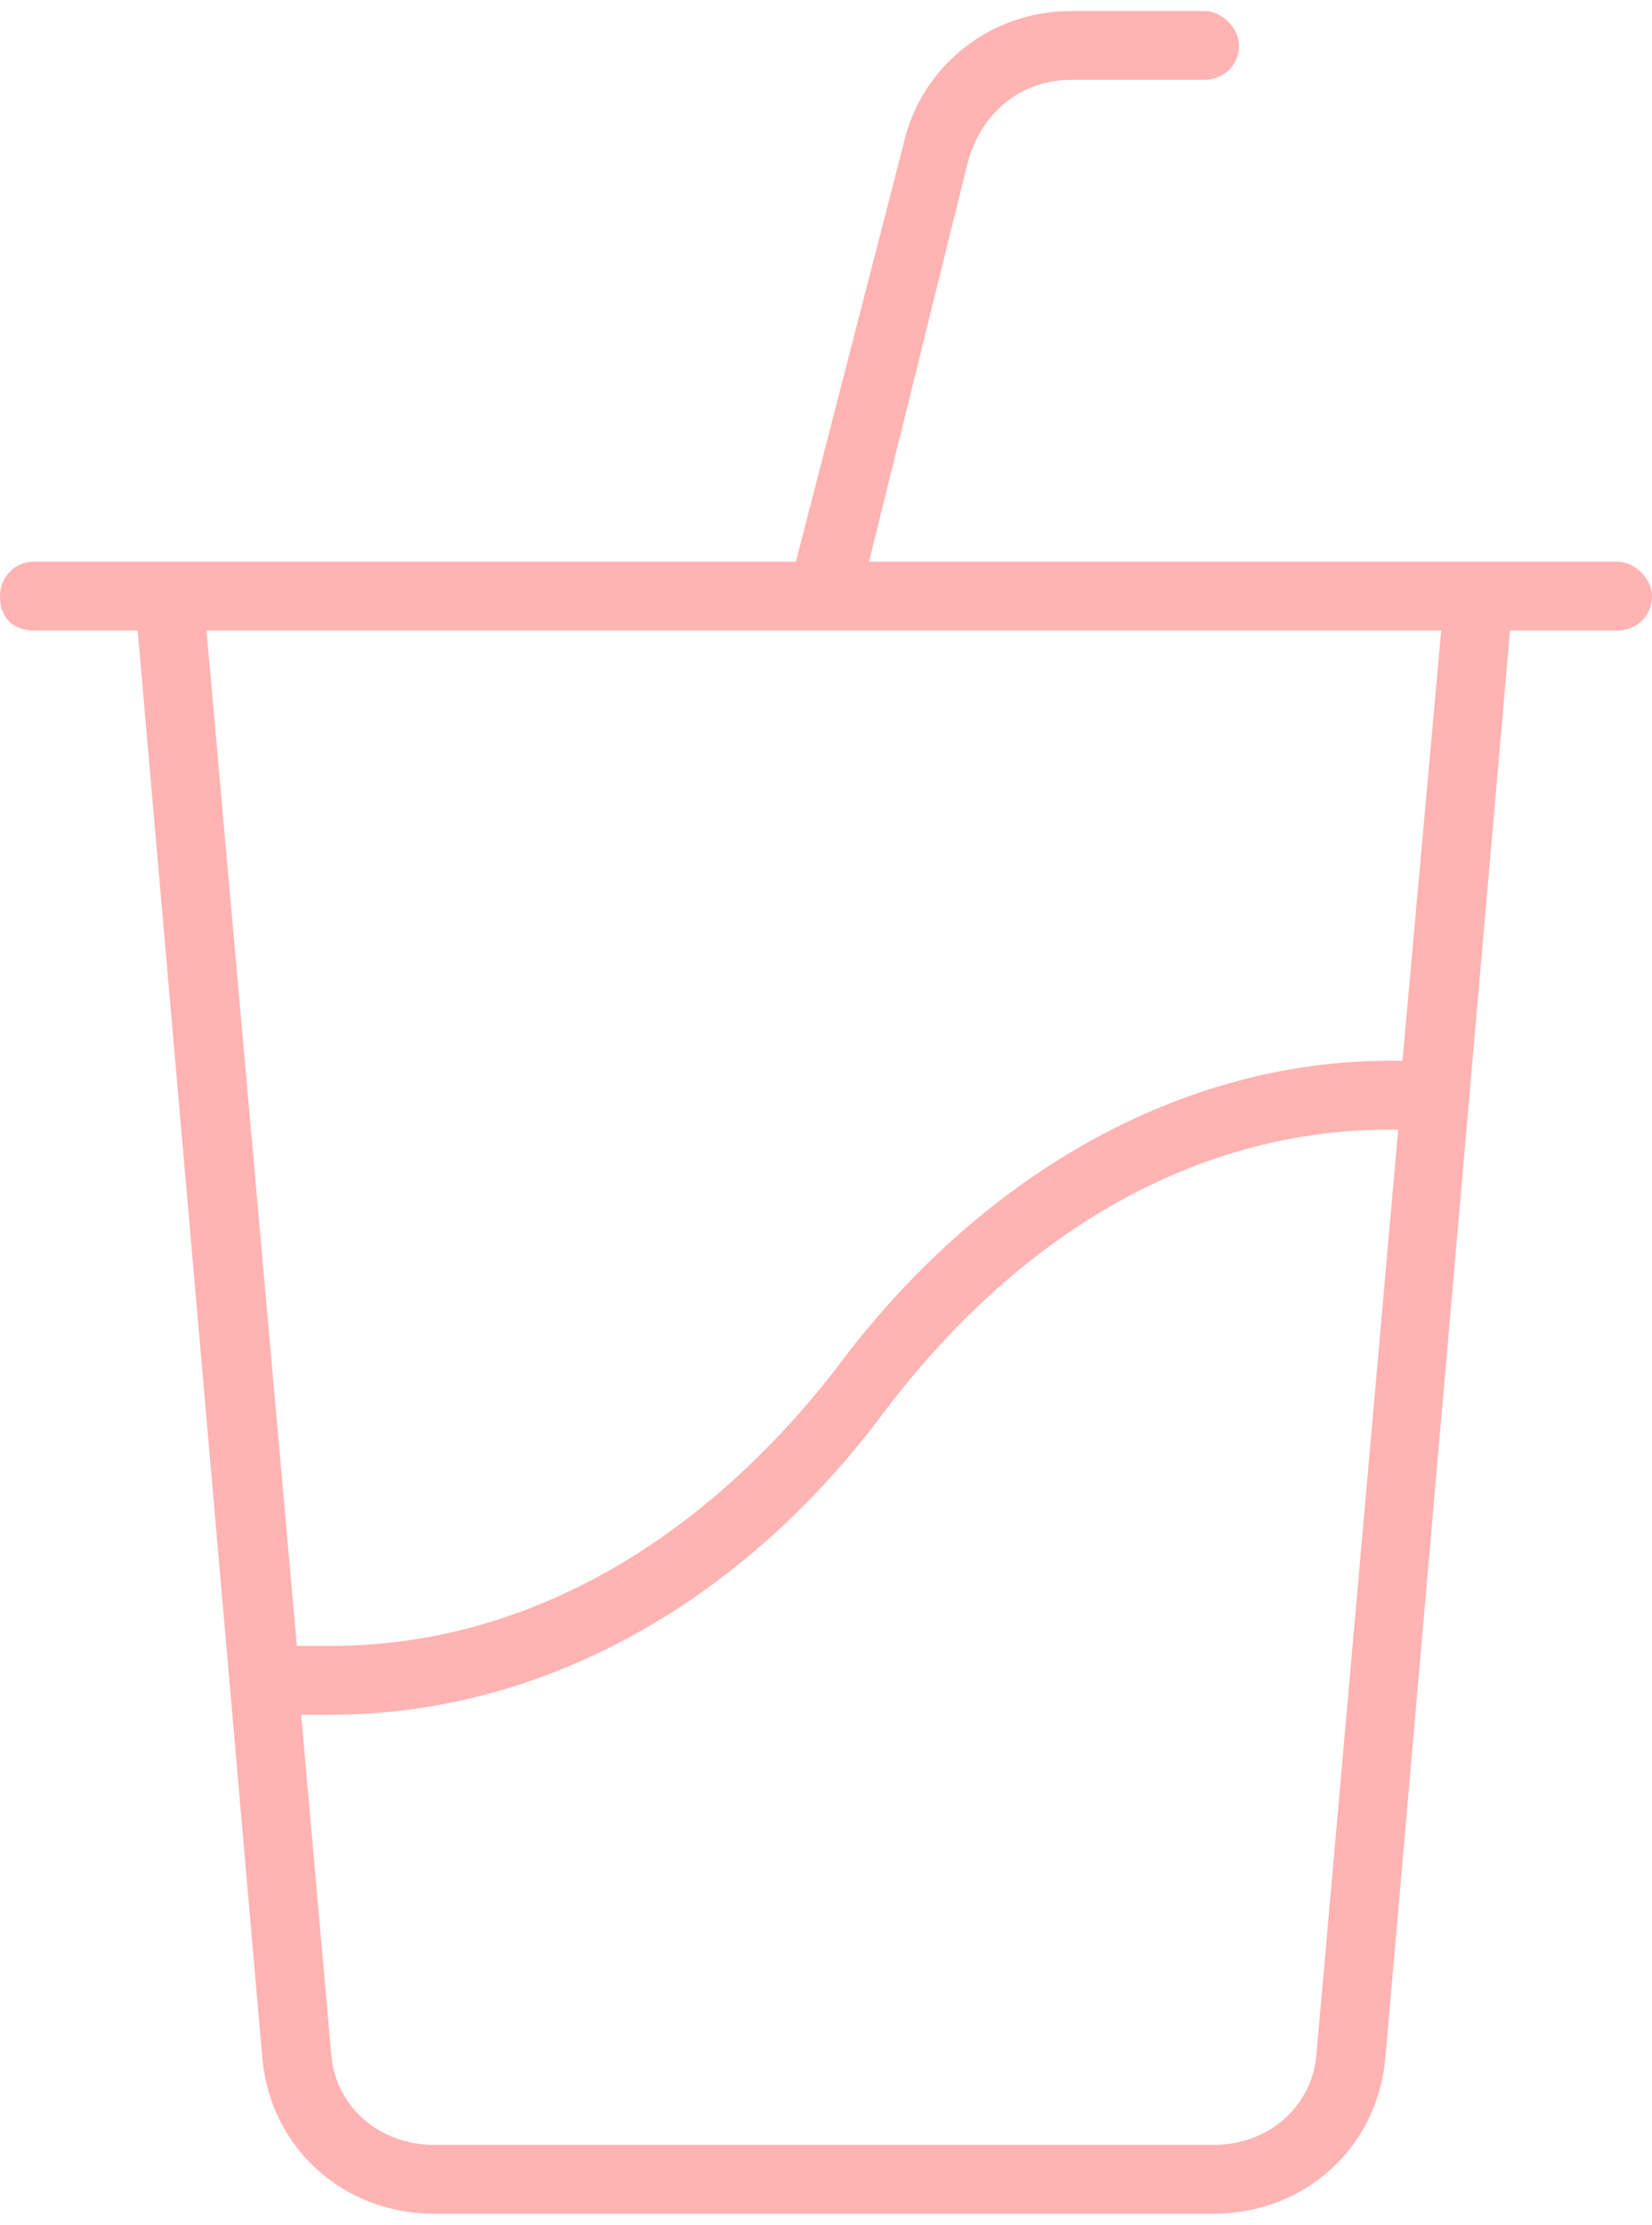 <svg width="75" height="101" viewBox="0 0 75 101" fill="none" xmlns="http://www.w3.org/2000/svg">
<path d="M73.438 25.5H39.453L43.945 7.336C44.531 5.188 46.289 3.625 48.633 3.625H54.688C55.469 3.625 56.25 3.039 56.25 2.062C56.25 1.281 55.469 0.5 54.688 0.5H48.633C44.922 0.5 41.797 3.039 41.016 6.555L36.133 25.5H1.562C0.586 25.5 0 26.281 0 27.062C0 28.039 0.586 28.625 1.562 28.625H6.25L11.914 93.469C12.305 97.57 15.625 100.5 19.727 100.5H55.078C59.18 100.5 62.5 97.57 62.891 93.469L68.555 28.625H73.438C74.219 28.625 75 28.039 75 27.062C75 26.281 74.219 25.5 73.438 25.5ZM59.766 93.273C59.57 95.617 57.617 97.375 55.078 97.375H19.727C17.188 97.375 15.234 95.617 15.039 93.273L13.672 77.844H15.039C24.414 77.844 33.594 72.961 40.234 63.977C46.484 55.773 54.492 51.281 63.086 51.281H63.477L59.766 93.273ZM63.672 48.156H63.086C53.711 48.156 44.531 53.234 37.891 62.219C31.641 70.227 23.633 74.719 15.039 74.719H13.477L9.375 28.625H65.43L63.672 48.156Z" fill="#FFB3B2"/>
</svg>
